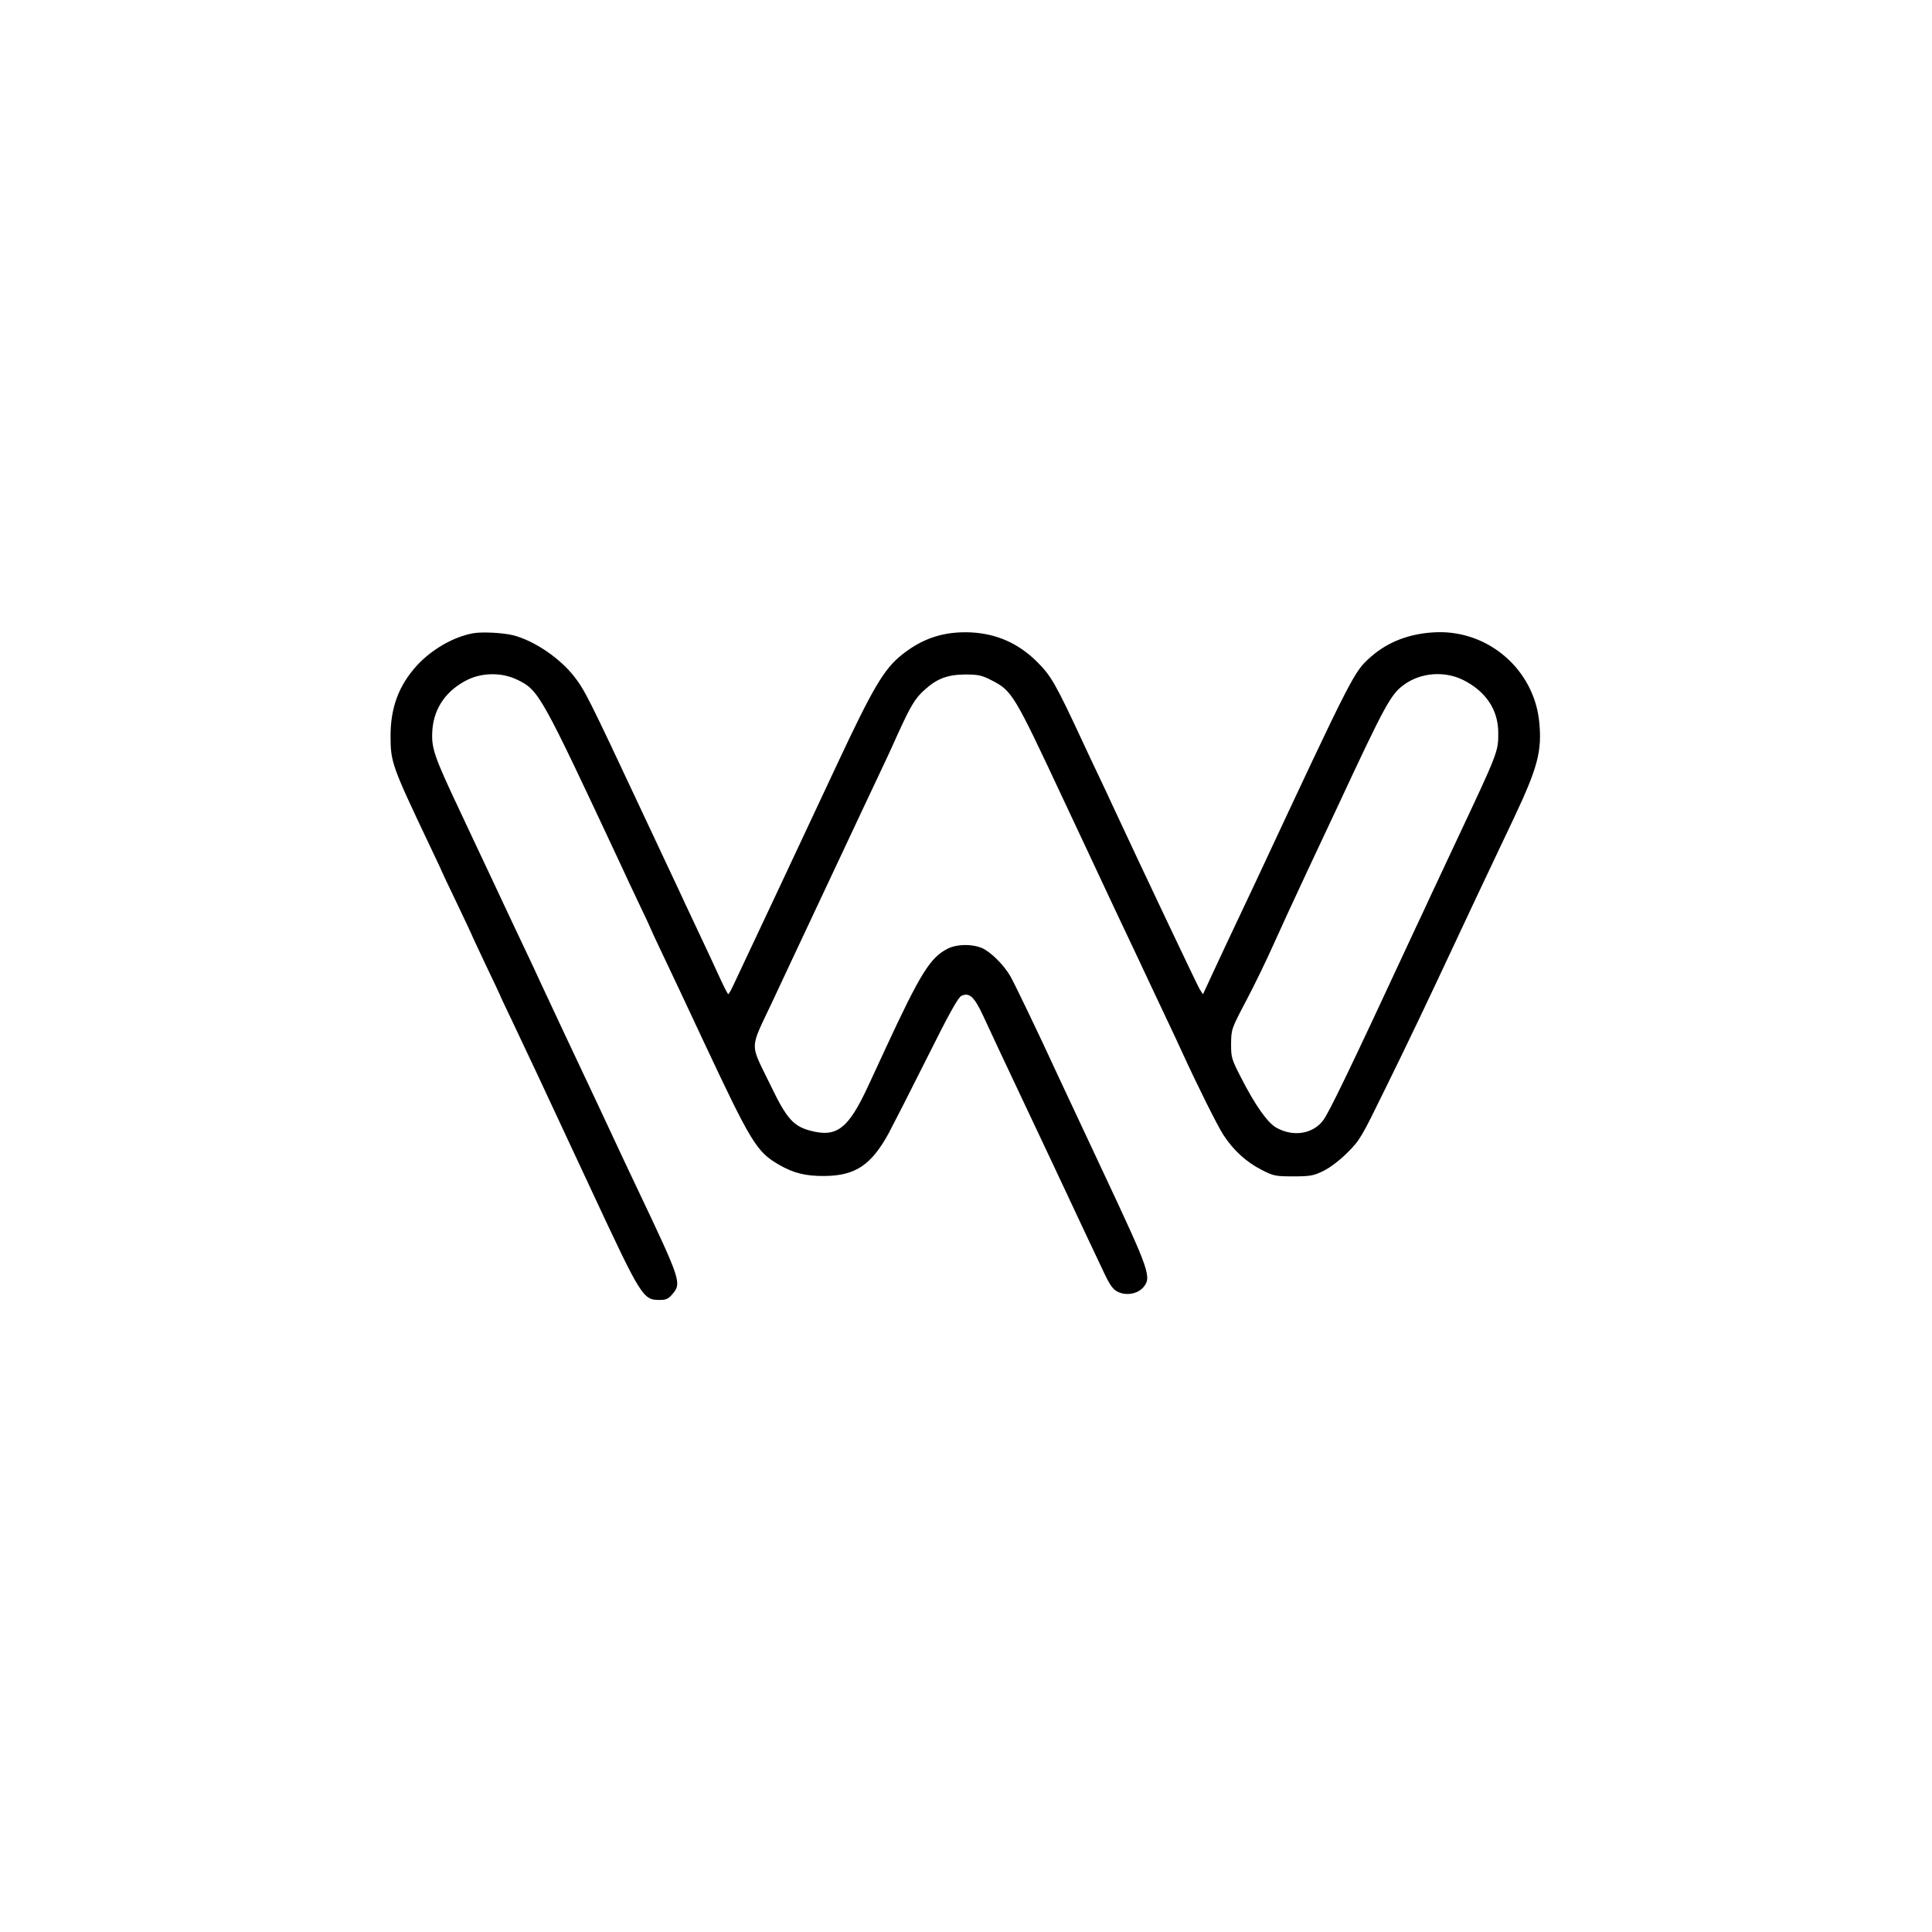 <?xml version="1.0" standalone="no"?>
<!DOCTYPE svg PUBLIC "-//W3C//DTD SVG 20010904//EN"
 "http://www.w3.org/TR/2001/REC-SVG-20010904/DTD/svg10.dtd">
<svg version="1.0" xmlns="http://www.w3.org/2000/svg"
 width="1024pt" height="1024pt" viewBox="0 0 1024 1024"
 preserveAspectRatio="xMidYMid meet">
<g transform="translate(0,1024) scale(0.1,-0.1)"
fill="#000000" stroke="none">
<path d="M2510 6884 c-104 -18 -221 -85 -300 -171 -96 -105 -140 -223 -140
-373 0 -139 7 -159 204 -574 36 -76 66 -139 66 -141 0 -1 36 -78 80 -169 44
-92 80 -169 80 -170 0 -2 34 -74 75 -161 41 -86 75 -158 75 -159 0 -2 31 -68
69 -147 37 -79 98 -207 134 -284 36 -77 83 -178 105 -225 22 -47 104 -222 182
-390 258 -553 268 -570 355 -570 36 0 47 5 70 32 48 57 43 73 -180 543 -32 66
-70 149 -87 184 -30 65 -214 458 -308 656 -29 61 -78 166 -110 235 -32 69 -81
175 -110 235 -29 61 -104 220 -167 355 -64 135 -135 287 -159 338 -148 313
-159 348 -152 447 10 116 76 208 188 263 80 38 182 38 262 -1 115 -56 124 -74
549 -982 20 -44 64 -138 98 -209 34 -70 61 -130 61 -131 0 -2 28 -61 61 -131
34 -71 131 -277 216 -459 255 -544 283 -589 401 -658 78 -45 142 -61 242 -60
163 1 248 58 340 226 27 51 120 233 206 405 117 235 163 316 180 324 42 19 68
-5 115 -106 23 -50 63 -136 89 -191 26 -55 153 -325 283 -600 129 -275 251
-535 272 -578 27 -57 45 -82 68 -93 44 -23 105 -13 136 22 46 54 36 83 -206
599 -121 259 -232 495 -246 525 -102 222 -231 490 -252 526 -36 62 -105 129
-150 149 -56 23 -133 21 -182 -3 -93 -48 -144 -129 -333 -537 -23 -49 -62
-135 -88 -190 -107 -231 -168 -277 -314 -236 -84 24 -121 66 -202 235 -115
237 -116 183 12 456 60 129 128 273 150 320 22 47 110 234 195 415 85 182 179
380 207 440 29 61 77 163 106 229 70 154 94 195 145 240 65 59 120 80 214 81
69 0 88 -4 139 -30 110 -56 119 -70 381 -630 59 -126 182 -387 272 -580 91
-192 180 -381 198 -420 18 -38 56 -119 85 -180 29 -60 63 -135 77 -165 83
-181 184 -383 217 -435 53 -81 121 -144 202 -185 64 -33 74 -35 168 -35 91 0
107 3 161 29 36 18 86 56 128 98 65 65 74 81 201 341 127 258 222 458 376 787
61 130 122 261 304 644 127 269 150 356 134 513 -29 274 -268 482 -545 472
-137 -5 -255 -49 -348 -131 -89 -79 -91 -82 -610 -1193 -18 -38 -59 -126 -92
-195 -33 -69 -88 -187 -123 -262 l-64 -138 -18 28 c-13 22 -297 620 -463 977
-13 28 -46 100 -75 160 -29 61 -65 137 -80 170 -145 312 -169 353 -243 427
-99 98 -212 148 -347 156 -143 7 -257 -29 -368 -117 -97 -77 -154 -174 -347
-586 -93 -200 -515 -1098 -548 -1167 -12 -26 -24 -47 -27 -47 -3 0 -23 39 -45
87 -22 48 -67 146 -101 217 -34 72 -73 155 -87 185 -14 30 -45 98 -70 150 -24
52 -94 201 -155 330 -282 602 -303 643 -359 715 -77 98 -211 189 -323 218 -54
13 -160 19 -210 11z m5243 -247 c121 -60 187 -157 188 -278 1 -102 1 -102
-221 -574 -23 -49 -57 -121 -75 -160 -18 -38 -49 -105 -69 -147 -20 -43 -51
-111 -70 -150 -355 -765 -462 -985 -493 -1026 -55 -73 -159 -89 -248 -39 -47
26 -113 120 -187 265 -51 99 -53 107 -53 180 1 77 1 78 82 232 45 85 108 216
141 290 33 74 115 252 182 395 67 143 140 298 162 345 251 539 280 591 351
642 88 63 211 73 310 25z"/>
</g>
</svg>
